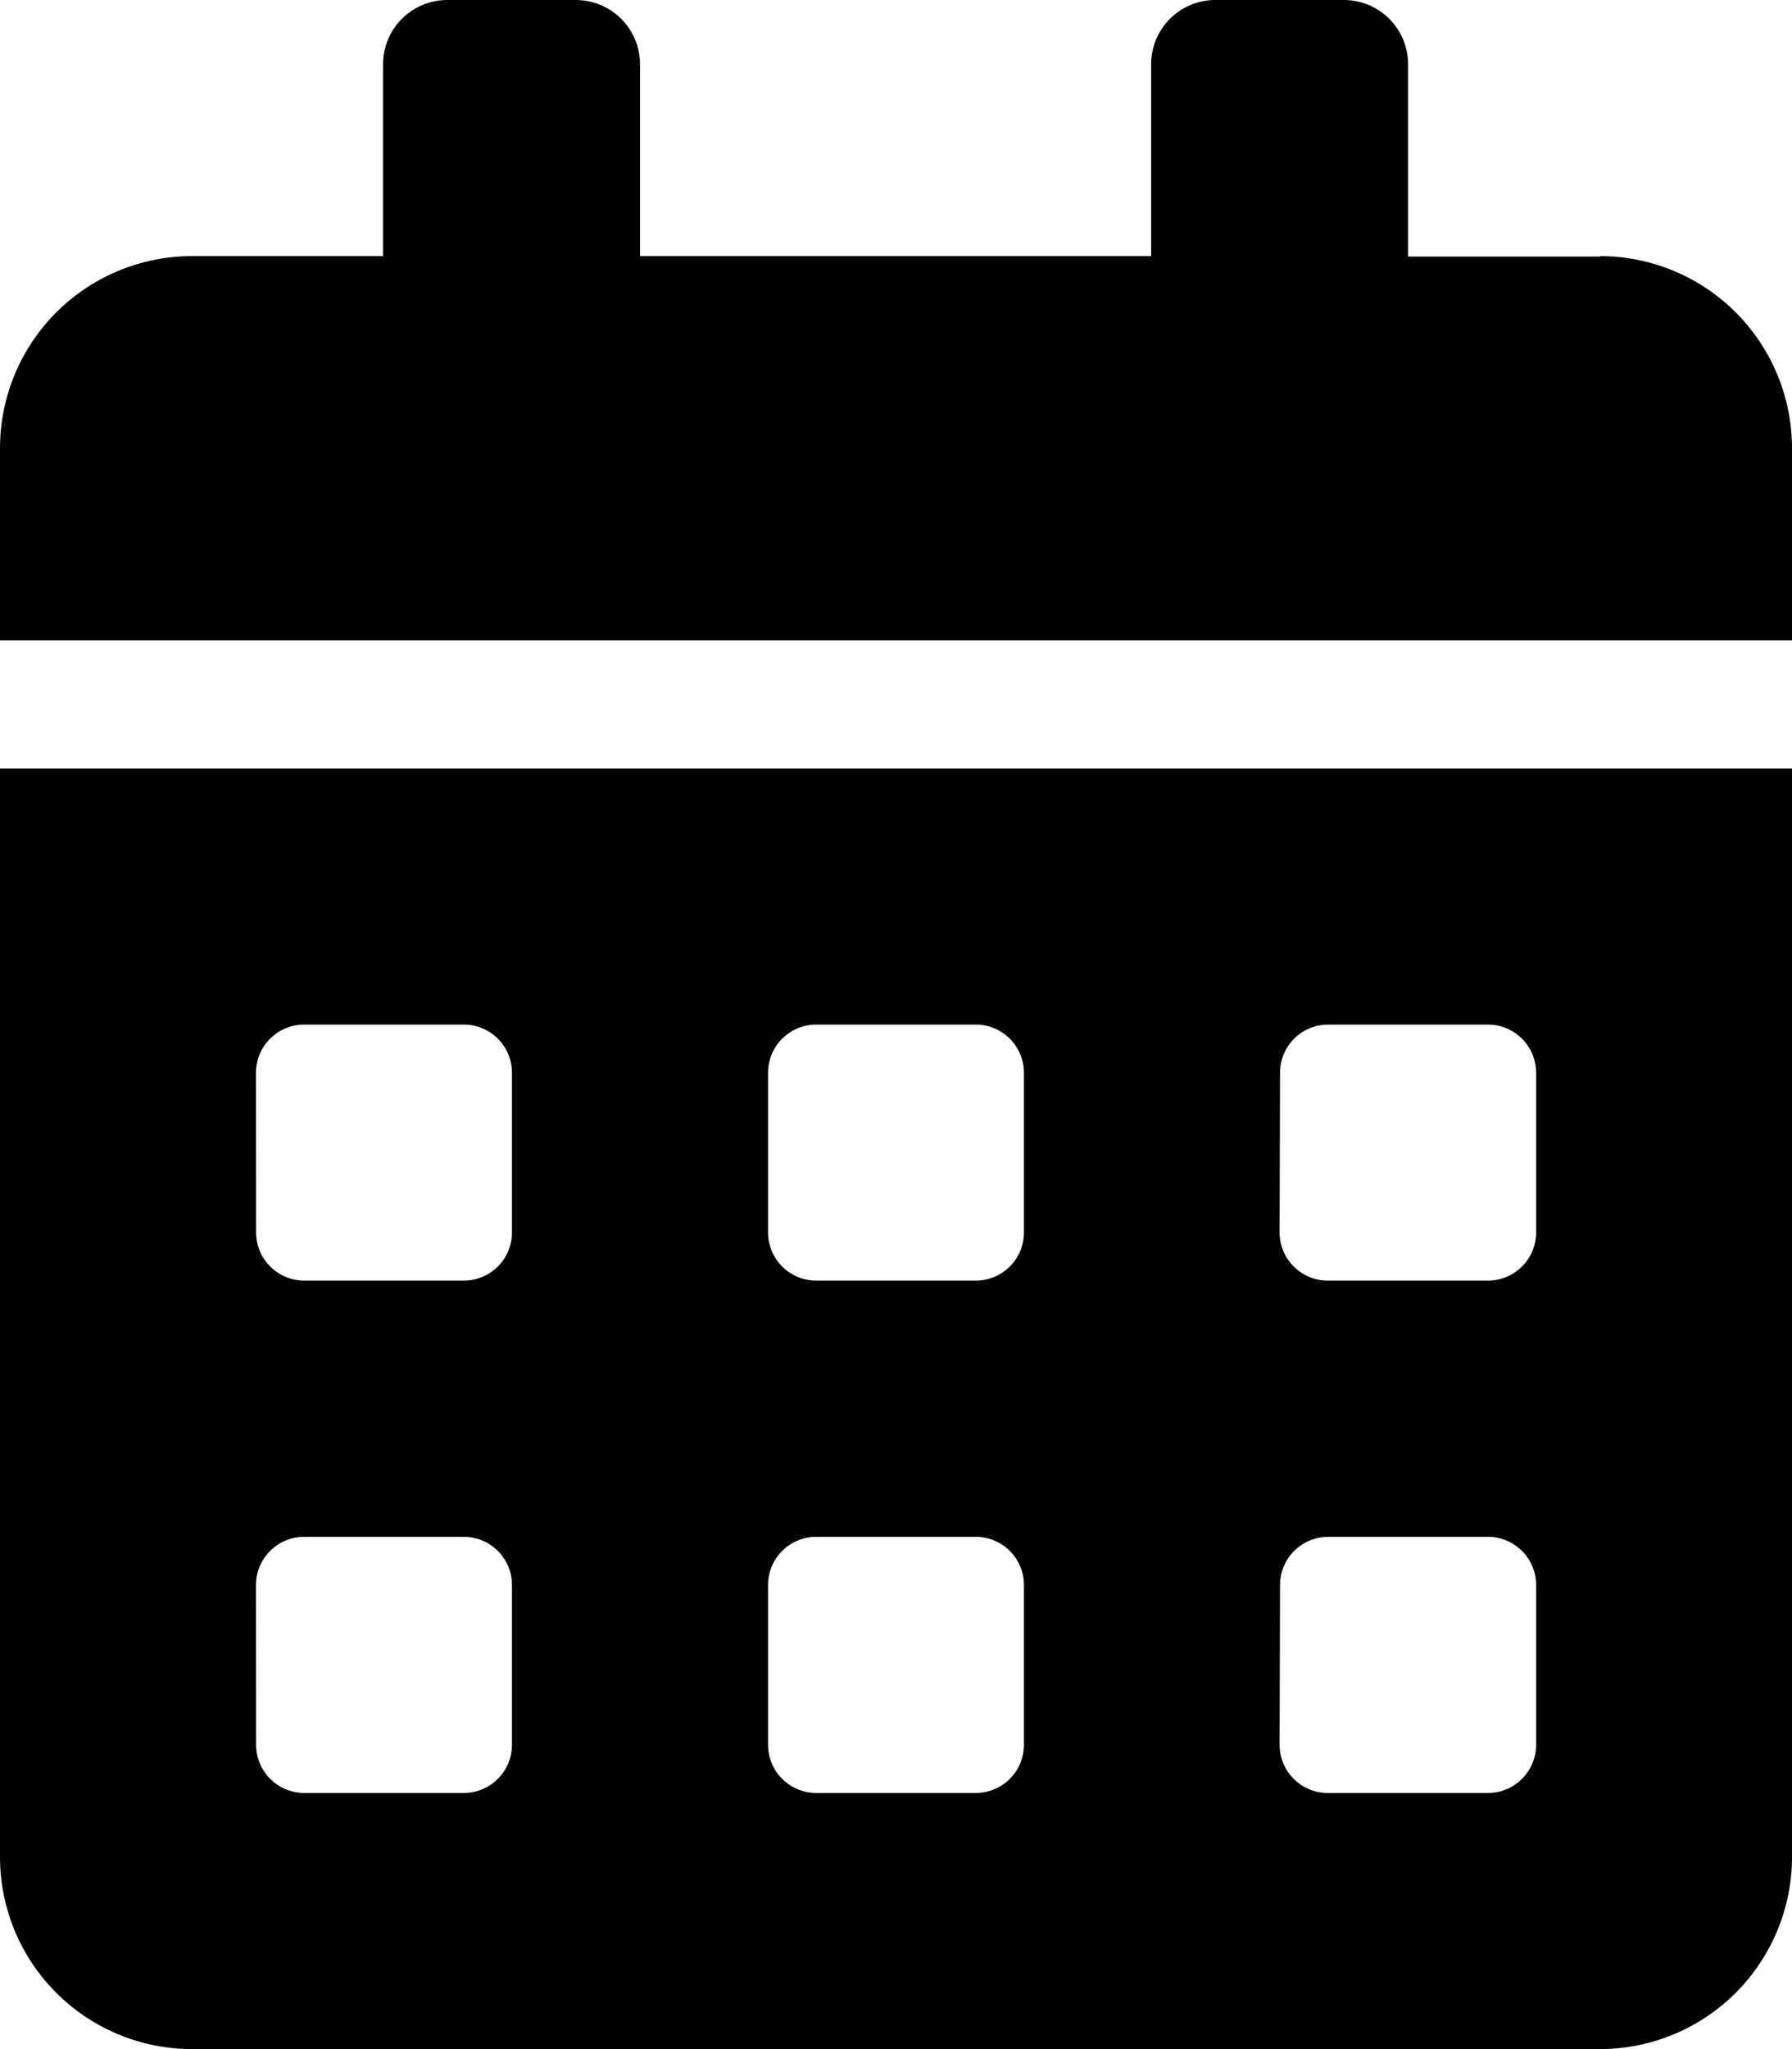 <svg xmlns="http://www.w3.org/2000/svg" width="16.738" height="19.13" viewBox="0 0 16.738 19.13">
  <path id="Icon_awesome-calendar-alt" data-name="Icon awesome-calendar-alt" d="M0,17.336a1.794,1.794,0,0,0,1.793,1.793H14.945a1.794,1.794,0,0,0,1.793-1.793V7.174H0Zm11.956-7.323a.45.45,0,0,1,.448-.448H13.9a.45.45,0,0,1,.448.448v1.494a.45.45,0,0,1-.448.448H12.4a.45.45,0,0,1-.448-.448Zm0,4.782a.45.45,0,0,1,.448-.448H13.9a.45.45,0,0,1,.448.448V16.29a.45.45,0,0,1-.448.448H12.4a.45.45,0,0,1-.448-.448ZM7.174,10.013a.45.45,0,0,1,.448-.448H9.116a.45.45,0,0,1,.448.448v1.494a.45.45,0,0,1-.448.448H7.622a.45.45,0,0,1-.448-.448Zm0,4.782a.45.45,0,0,1,.448-.448H9.116a.45.45,0,0,1,.448.448V16.29a.45.45,0,0,1-.448.448H7.622a.45.45,0,0,1-.448-.448ZM2.391,10.013a.45.45,0,0,1,.448-.448H4.334a.45.45,0,0,1,.448.448v1.494a.45.45,0,0,1-.448.448H2.84a.45.45,0,0,1-.448-.448Zm0,4.782a.45.45,0,0,1,.448-.448H4.334a.45.45,0,0,1,.448.448V16.29a.45.45,0,0,1-.448.448H2.84a.45.45,0,0,1-.448-.448Zm12.554-12.4H13.152V.6a.6.6,0,0,0-.6-.6h-1.2a.6.6,0,0,0-.6.6V2.391H5.978V.6a.6.6,0,0,0-.6-.6h-1.2a.6.6,0,0,0-.6.6V2.391H1.793A1.794,1.794,0,0,0,0,4.185V5.978H16.738V4.185A1.794,1.794,0,0,0,14.945,2.391Z" fill="currentColor"/>
</svg>
